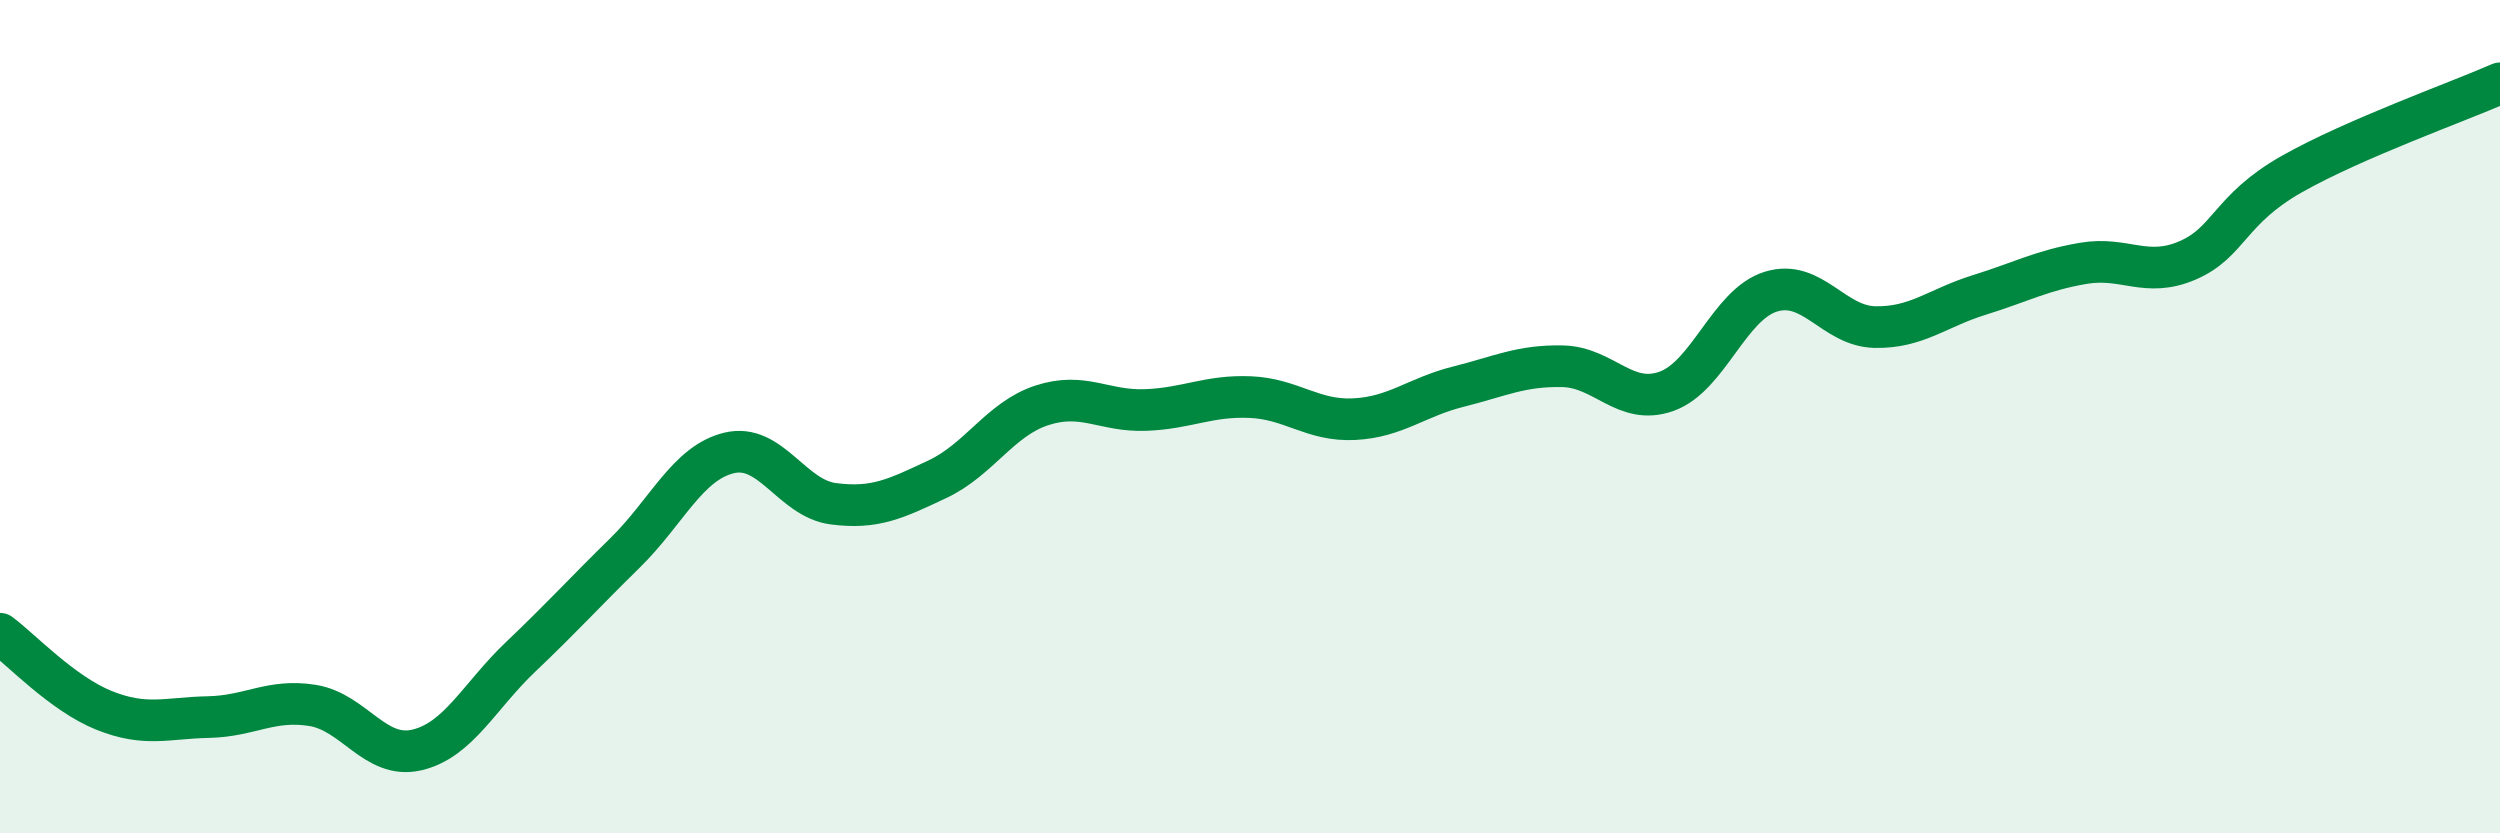 
    <svg width="60" height="20" viewBox="0 0 60 20" xmlns="http://www.w3.org/2000/svg">
      <path
        d="M 0,15.21 C 0.5,15.58 1.5,16.65 2.5,17.05 C 3.5,17.45 4,17.23 5,17.21 C 6,17.19 6.5,16.77 7.5,16.93 C 8.5,17.09 9,18.23 10,18 C 11,17.77 11.5,16.71 12.5,15.76 C 13.5,14.81 14,14.25 15,13.27 C 16,12.29 16.5,11.11 17.5,10.87 C 18.5,10.63 19,11.96 20,12.09 C 21,12.22 21.5,11.97 22.5,11.5 C 23.5,11.03 24,10.06 25,9.73 C 26,9.4 26.5,9.88 27.5,9.84 C 28.5,9.8 29,9.49 30,9.53 C 31,9.57 31.5,10.11 32.5,10.06 C 33.5,10.01 34,9.53 35,9.28 C 36,9.03 36.5,8.77 37.5,8.79 C 38.5,8.81 39,9.75 40,9.39 C 41,9.03 41.5,7.31 42.5,7 C 43.5,6.69 44,7.83 45,7.85 C 46,7.87 46.5,7.39 47.5,7.08 C 48.5,6.77 49,6.49 50,6.32 C 51,6.15 51.5,6.68 52.5,6.25 C 53.5,5.82 53.5,5.03 55,4.18 C 56.5,3.33 59,2.44 60,2L60 20L0 20Z"
        fill="#008740"
        opacity="0.1"
        stroke-linecap="round"
        stroke-linejoin="round"
      />
      <path
        d="M 0,15.21 C 0.5,15.58 1.5,16.65 2.5,17.05 C 3.5,17.45 4,17.23 5,17.21 C 6,17.19 6.5,16.77 7.5,16.93 C 8.5,17.09 9,18.23 10,18 C 11,17.77 11.5,16.71 12.5,15.76 C 13.5,14.81 14,14.25 15,13.27 C 16,12.29 16.5,11.11 17.5,10.87 C 18.5,10.63 19,11.96 20,12.09 C 21,12.22 21.5,11.97 22.5,11.5 C 23.5,11.03 24,10.06 25,9.73 C 26,9.4 26.5,9.88 27.5,9.84 C 28.5,9.8 29,9.49 30,9.53 C 31,9.57 31.5,10.11 32.5,10.06 C 33.5,10.01 34,9.53 35,9.28 C 36,9.03 36.5,8.77 37.5,8.79 C 38.5,8.81 39,9.75 40,9.39 C 41,9.03 41.5,7.31 42.5,7 C 43.5,6.69 44,7.83 45,7.85 C 46,7.87 46.5,7.39 47.5,7.08 C 48.5,6.77 49,6.49 50,6.32 C 51,6.15 51.5,6.68 52.5,6.25 C 53.5,5.82 53.5,5.03 55,4.18 C 56.5,3.33 59,2.44 60,2"
        stroke="#008740"
        stroke-width="1"
        fill="none"
        stroke-linecap="round"
        stroke-linejoin="round"
      />
    </svg>
  